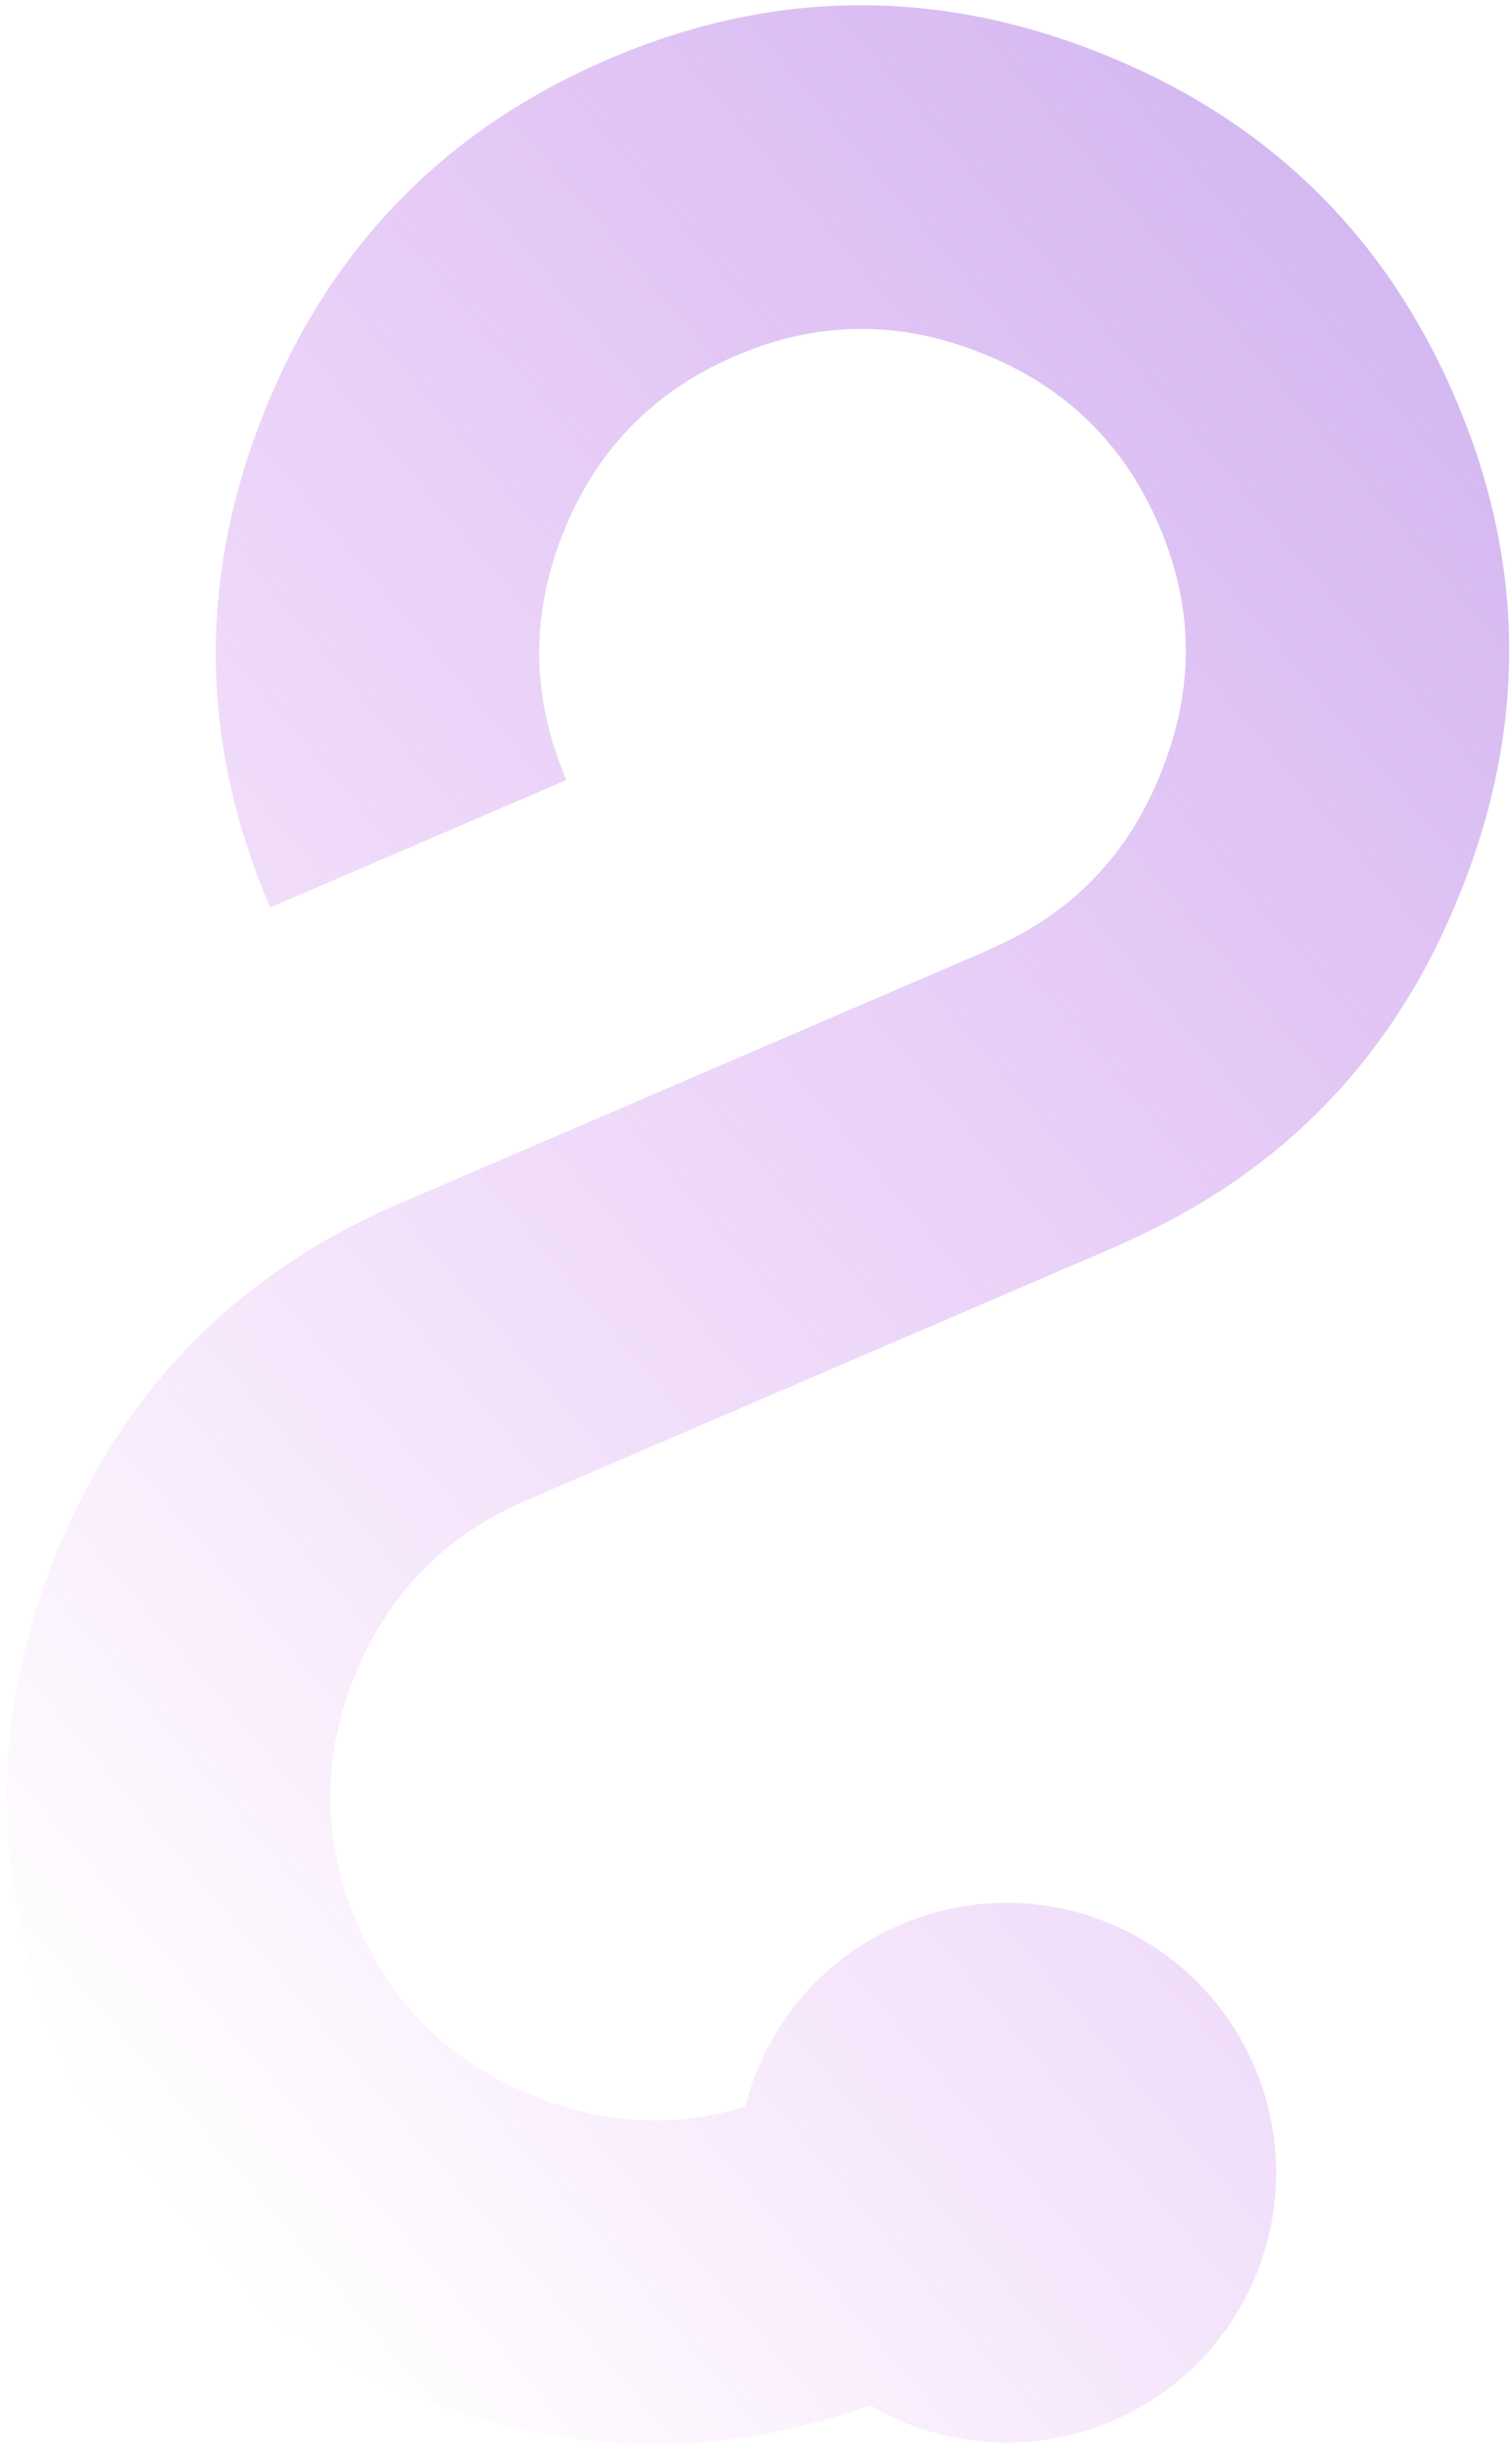 <?xml version="1.0" encoding="UTF-8"?> <svg xmlns="http://www.w3.org/2000/svg" width="147" height="238" viewBox="0 0 147 238" fill="none"><path d="M108.216 235.167C121.514 229.448 127.655 214.034 121.934 200.731C116.214 187.427 100.802 181.281 87.503 187C79.719 190.347 74.393 197.025 72.456 204.653C65.651 206.747 58.81 206.408 51.926 203.64C43.883 200.433 38.156 194.873 34.752 186.956C31.348 179.04 31.228 171.004 34.432 162.96C37.636 154.916 43.215 149.181 51.162 145.763L108.759 120.995L108.747 120.968C124.556 114.138 135.647 102.686 142.027 86.588C148.476 70.483 148.288 54.494 141.465 38.627C134.642 22.759 123.142 11.57 107.017 5.173C90.932 -1.242 74.953 -1.044 59.091 5.777C43.23 12.597 32.037 24.076 25.631 40.17C19.226 56.264 19.433 72.261 26.271 88.162L55.07 75.778C51.651 67.828 51.545 59.826 54.75 51.782C57.954 43.739 63.532 38.003 71.48 34.586C79.427 31.168 87.373 31.088 95.415 34.295C103.498 37.485 109.248 43.06 112.666 51.011C116.085 58.961 116.154 66.914 112.908 74.975C109.722 83.06 104.17 88.8 96.257 92.203L96.268 92.231L38.774 116.954C22.872 123.793 11.72 135.254 5.314 151.348C-1.092 167.442 -0.884 183.439 5.954 199.34C12.792 215.241 24.232 226.351 40.324 232.763C55.156 238.706 69.901 238.999 84.563 233.671C91.514 237.76 100.244 238.603 108.219 235.174L108.216 235.167Z" fill="url(#paint0_linear_183_308)"></path><defs><linearGradient id="paint0_linear_183_308" x1="231.903" y1="1.154" x2="-34.398" y2="227.254" gradientUnits="userSpaceOnUse"><stop stop-color="#B7A4EA"></stop><stop offset="0.865" stop-color="#DA84EF" stop-opacity="0"></stop></linearGradient></defs></svg> 